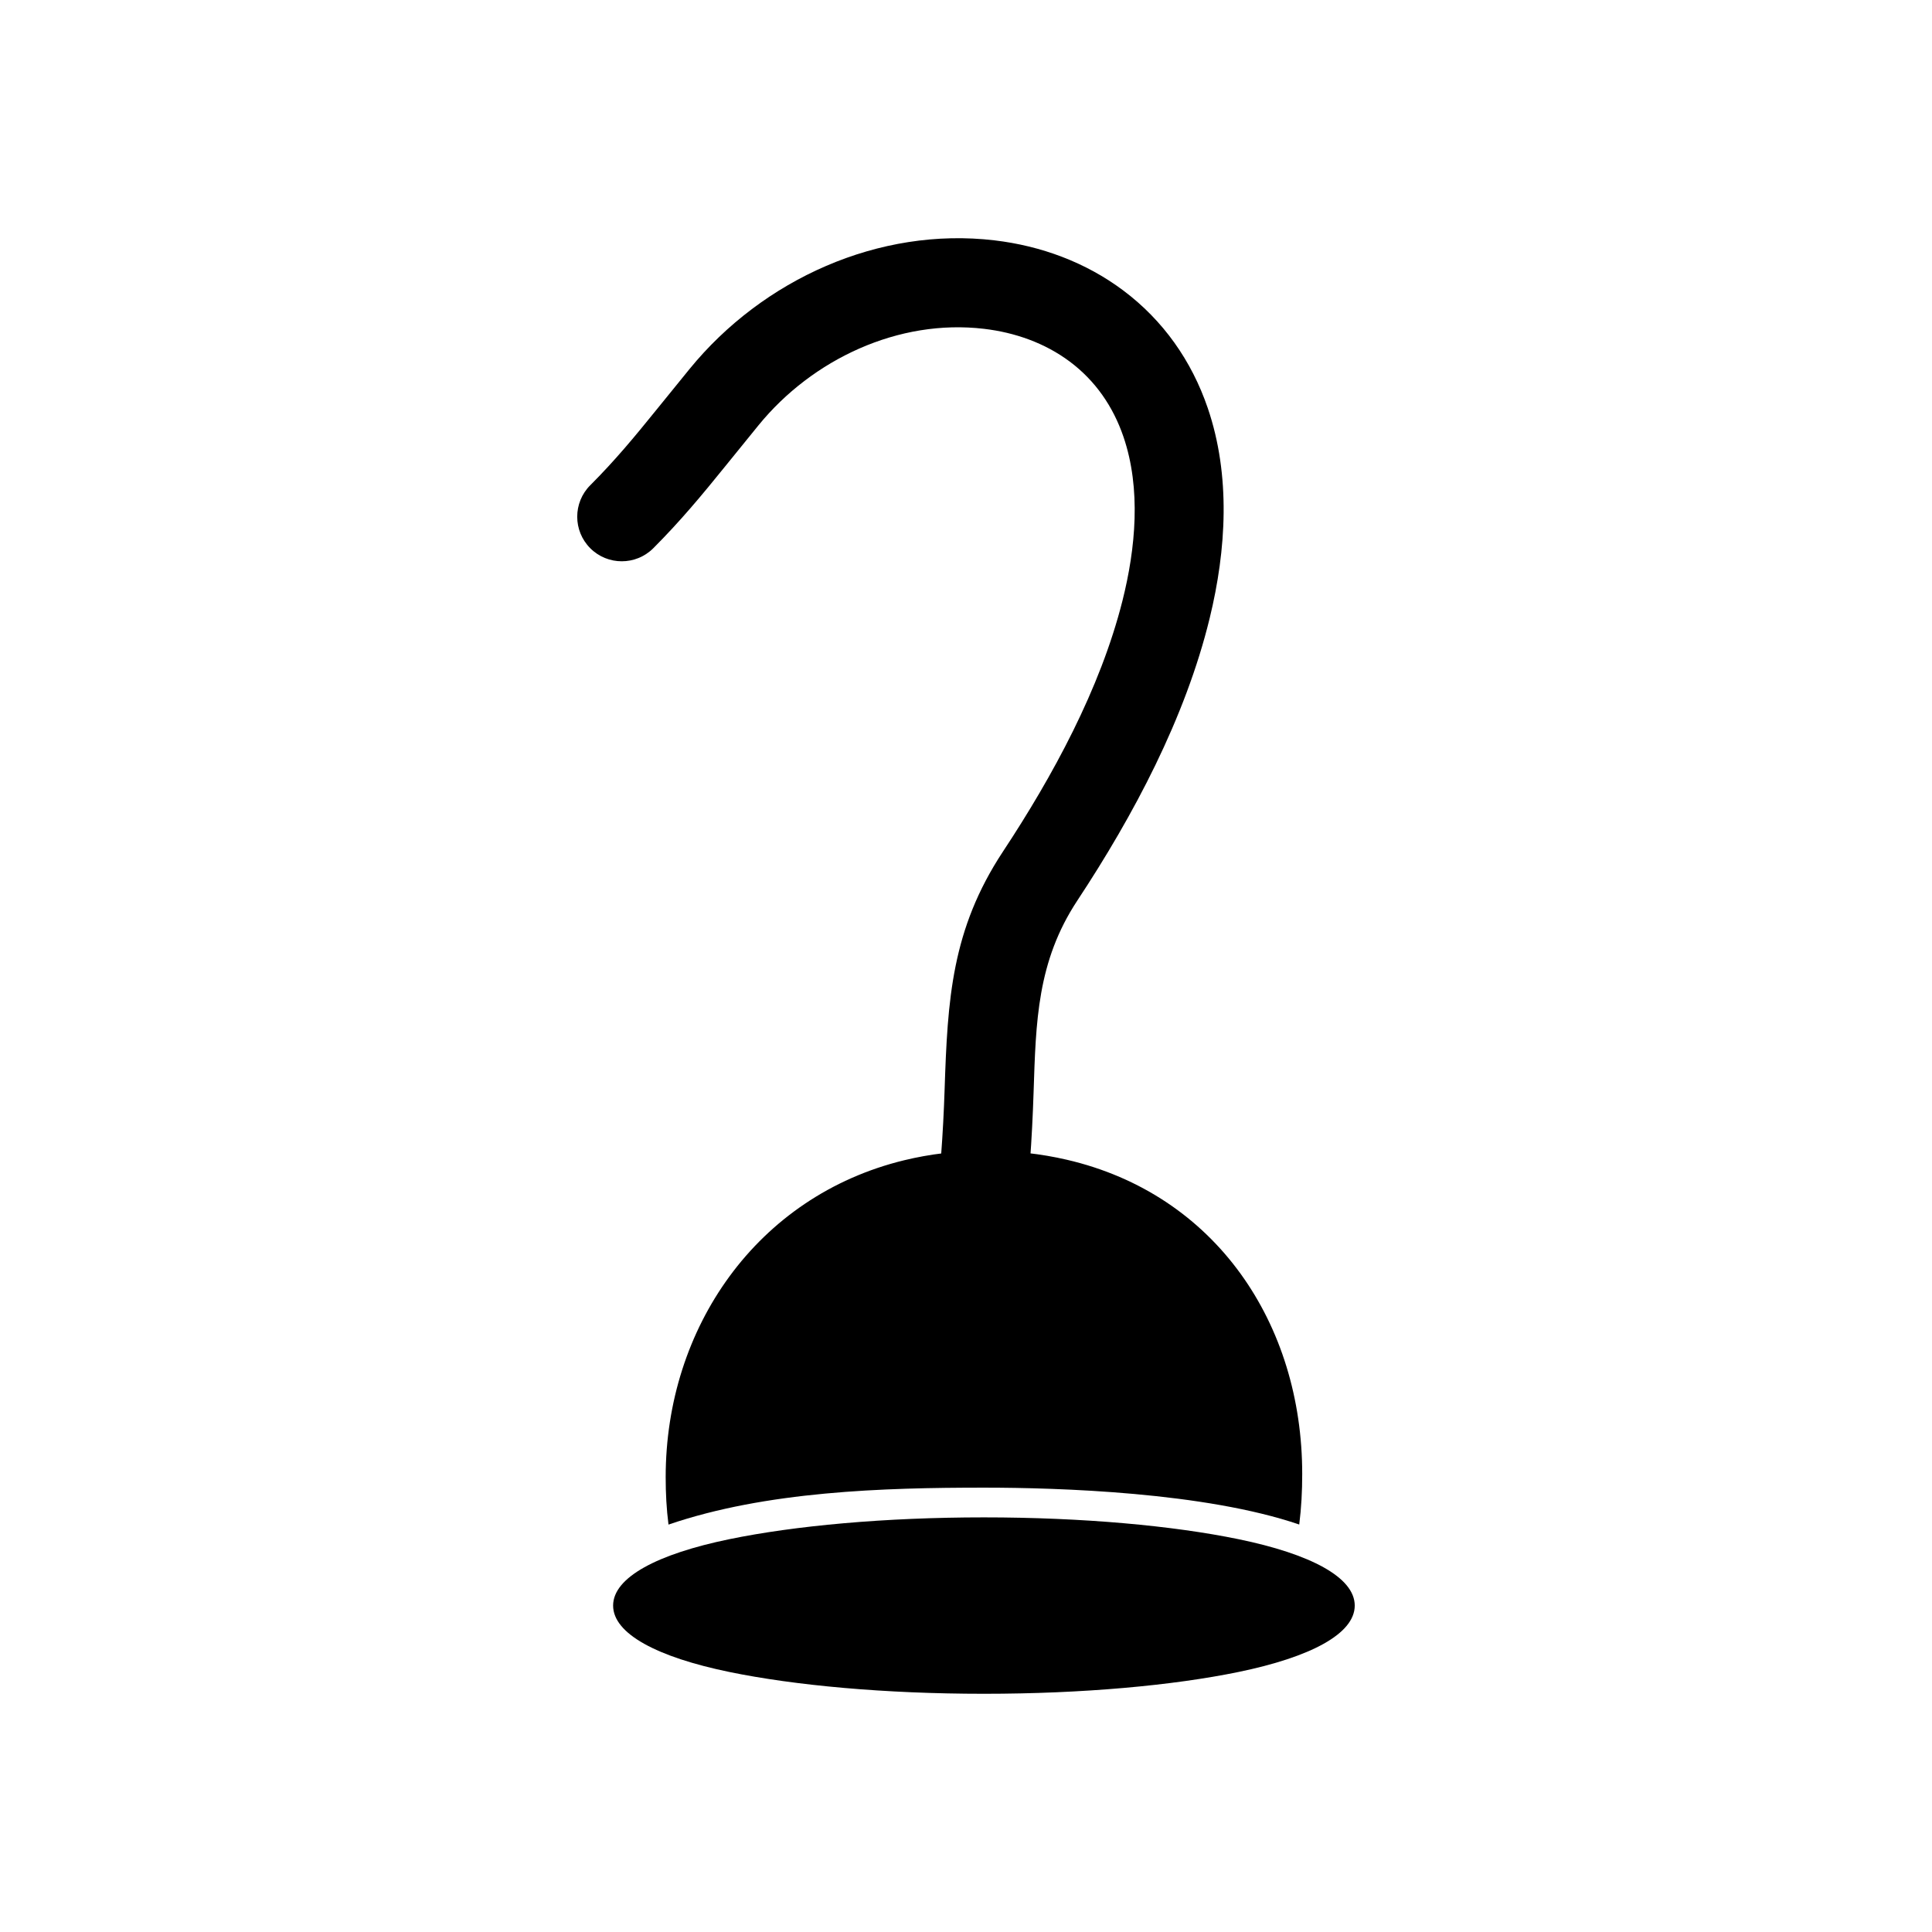 <?xml version="1.0" encoding="UTF-8"?>
<!-- Uploaded to: SVG Repo, www.svgrepo.com, Generator: SVG Repo Mixer Tools -->
<svg fill="#000000" width="800px" height="800px" version="1.1" viewBox="144 144 512 512" xmlns="http://www.w3.org/2000/svg">
 <g>
  <path d="m300.43 272.59c6.5-6.5 11.691-12.766 17.469-19.914 2.949-3.648 5.906-7.297 8.875-10.93 19.344-23.684 50.129-37.684 80.801-34.047 12.305 1.457 24.125 5.812 34.07 13.254 10.605 7.934 18.145 18.664 22.418 31.172 6.117 17.902 4.938 37.543 0.52 55.68-6.445 26.469-20.164 52.254-35.082 74.855-10.668 16.164-10.977 32.117-11.59 50.812-0.203 6.203-0.508 12.363-0.973 18.555-0.488 6.465-6.18 11.367-12.648 10.887-6.473-0.48-11.383-6.184-10.895-12.656 0.441-5.859 0.746-11.68 0.938-17.551 0.785-23.832 1.824-42.371 15.477-63.055 13.184-19.973 25.762-43.078 31.648-66.43 3.504-13.902 4.984-29.672 0.266-43.484-2.731-7.988-7.434-14.832-14.215-19.906-6.609-4.945-14.555-7.723-22.711-8.688-22.676-2.688-45.492 8.062-59.746 25.512-2.941 3.602-5.871 7.219-8.793 10.836-6.309 7.805-12.031 14.695-19.133 21.797-4.609 4.609-12.09 4.609-16.699 0s-4.609-12.09 0-16.699z" fill-rule="evenodd"/>
  <path d="m488.31 548.02c0.562-4.449 0.789-8.789 0.789-13.414 0-19.879-5.703-38.371-16.336-53.059-10.684-14.758-26.312-25.641-46.113-30.219-6.719-1.555-13.891-2.379-21.48-2.379-7.562 0-14.77 0.883-21.57 2.535-19.512 4.746-35.324 15.848-46.254 30.742-10.898 14.848-16.934 33.438-16.934 53.223 0 4.344 0.215 8.422 0.746 12.582 25.863-8.844 56.871-9.789 83.598-9.789 19.93 0 58.512 1.223 83.555 9.773z"/>
  <path d="m404.75 546.12c26.273 0 50.141 2.211 67.488 5.785 19.016 3.918 30.781 10.09 30.781 17.59 0 7.496-11.762 13.668-30.781 17.59-17.348 3.574-41.215 5.785-67.488 5.785-26.273 0-50.141-2.211-67.488-5.785-19.016-3.918-30.781-10.09-30.781-17.59 0-7.496 11.762-13.668 30.781-17.59 17.348-3.574 41.215-5.785 67.488-5.785z"/>
 </g>
</svg>